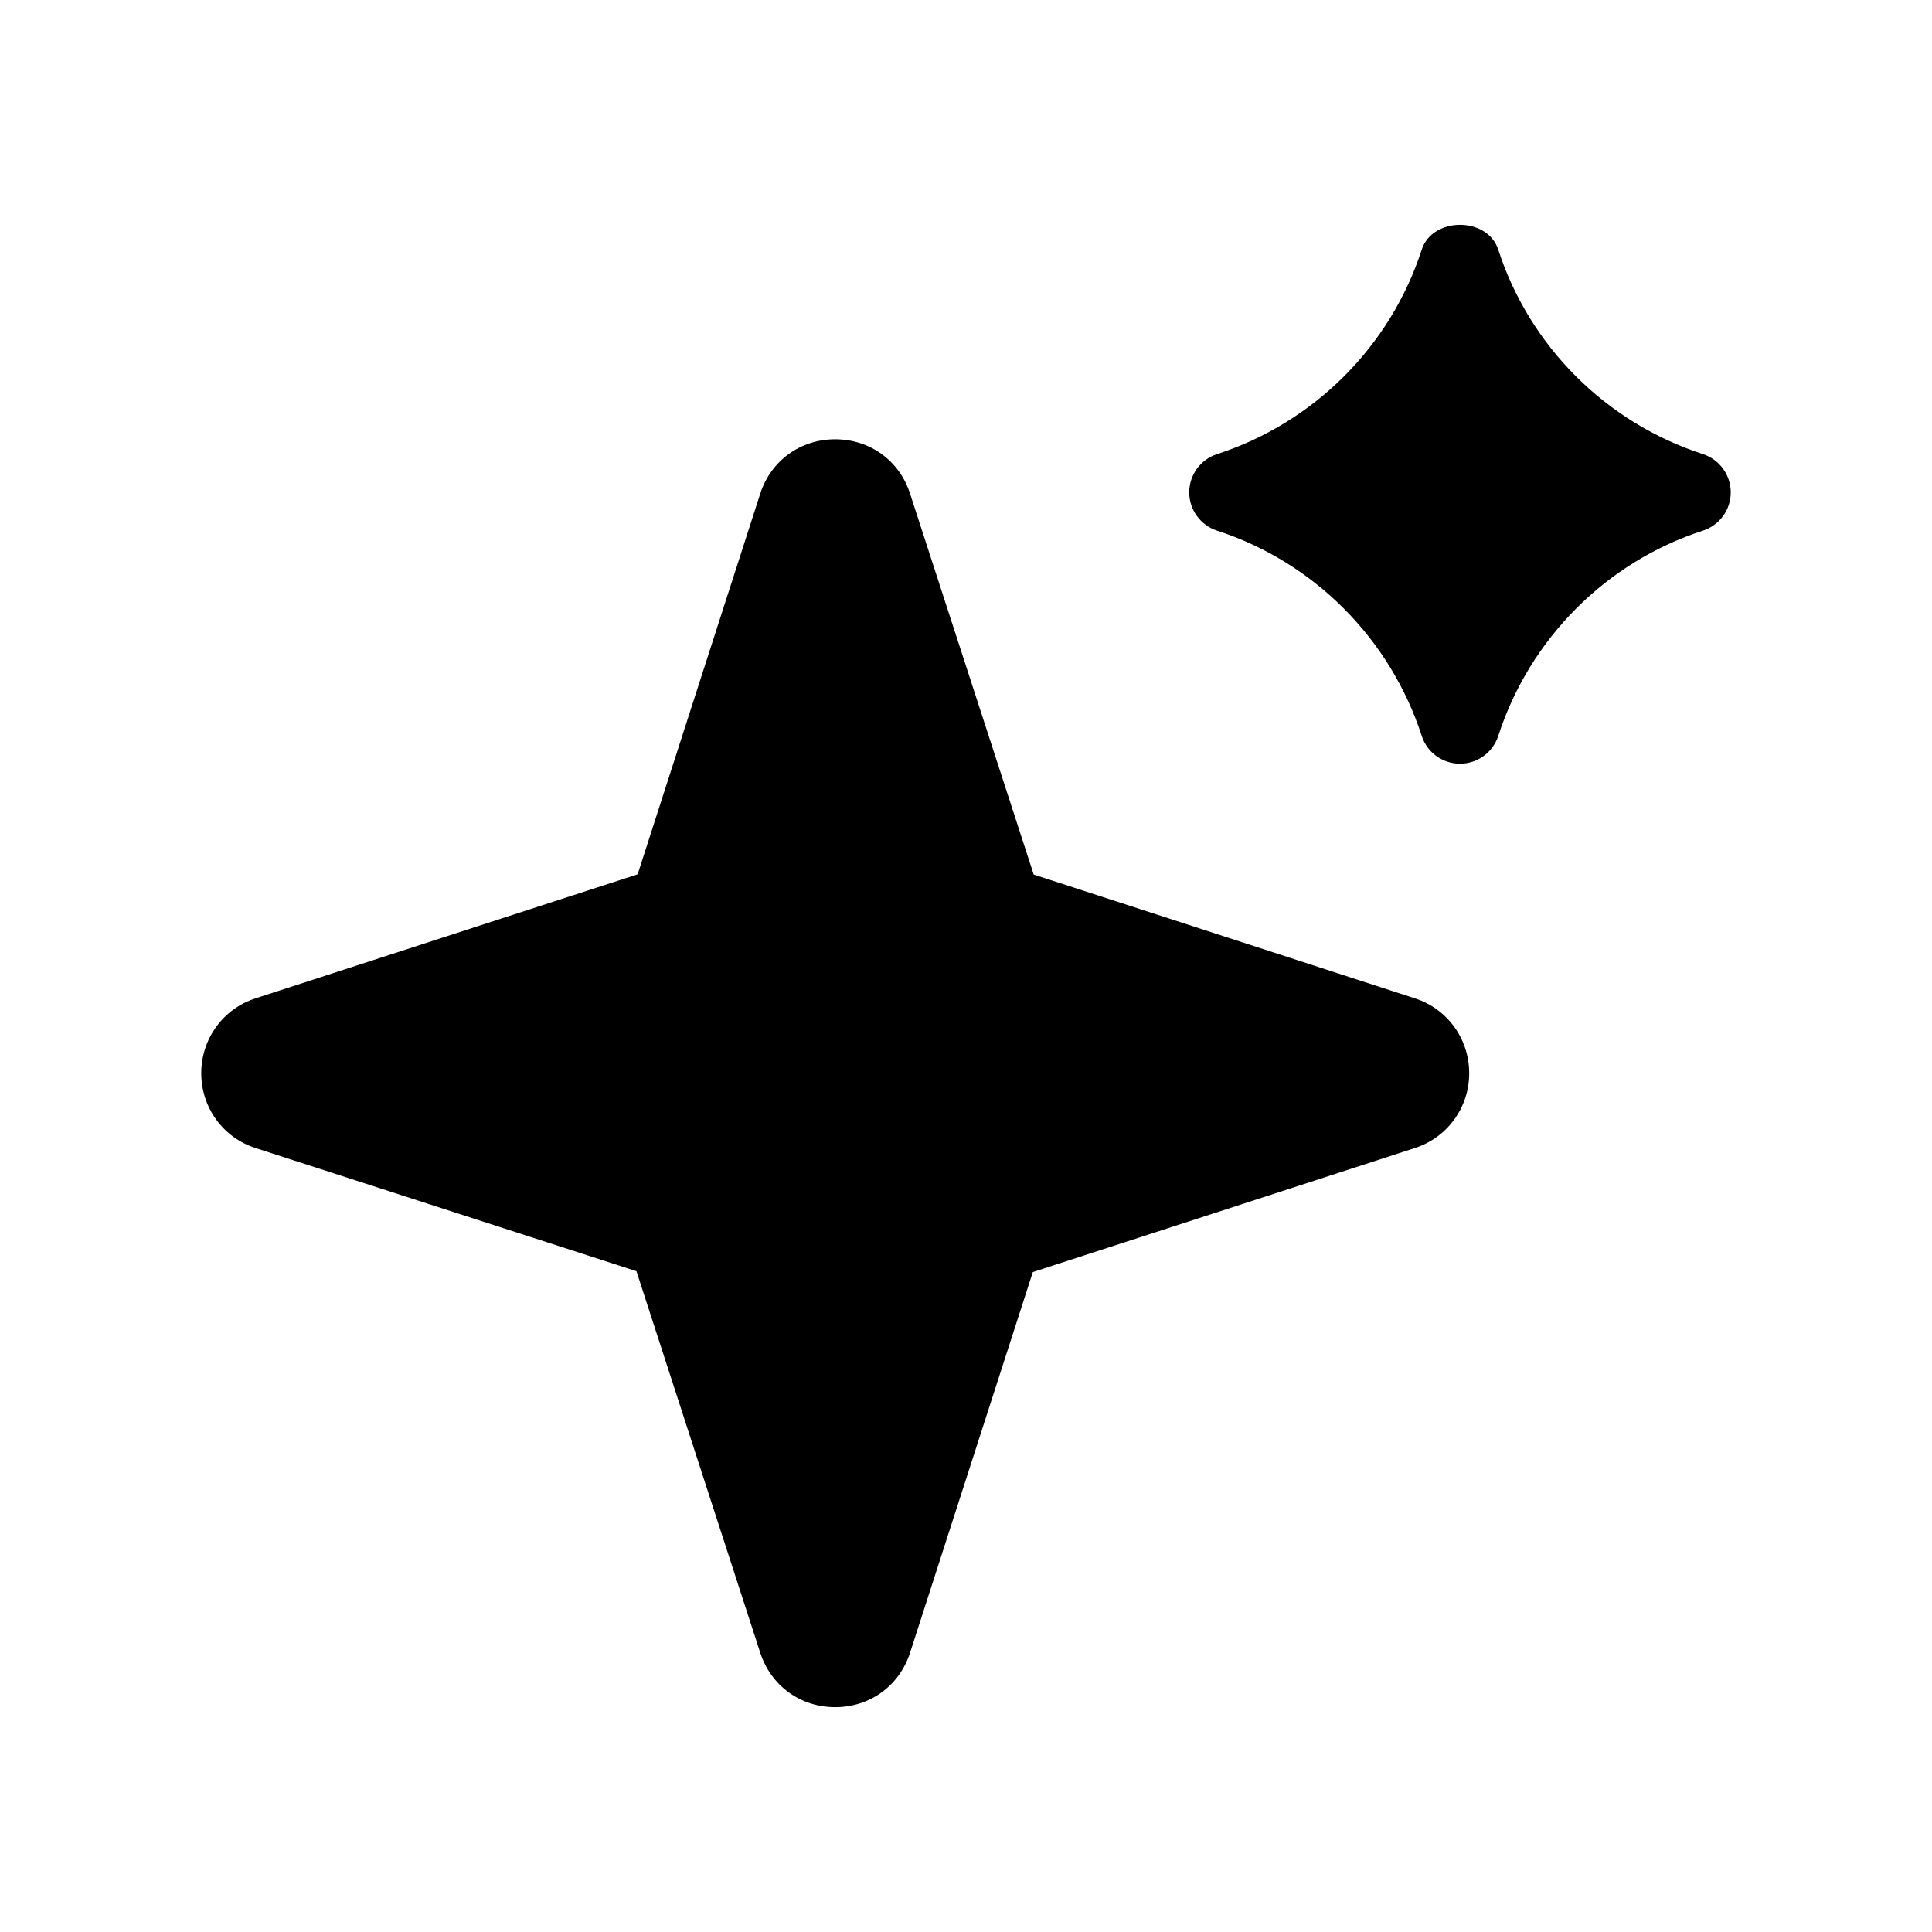 <svg width="24" height="24" viewBox="0 0 24 24" fill="none" xmlns="http://www.w3.org/2000/svg">
<path fill-rule="evenodd" clip-rule="evenodd" d="M21.154 5.641C19.951 5.251 19.001 4.303 18.612 3.102C18.479 2.69 17.794 2.69 17.661 3.102C17.272 4.303 16.322 5.251 15.119 5.641C14.913 5.708 14.773 5.9 14.773 6.117C14.773 6.333 14.913 6.525 15.119 6.592C16.32 6.981 17.27 7.934 17.661 9.141C17.727 9.347 17.92 9.487 18.136 9.487C18.353 9.487 18.546 9.347 18.612 9.141C19.003 7.934 19.953 6.981 21.154 6.592C21.36 6.525 21.5 6.333 21.5 6.117C21.5 5.9 21.36 5.708 21.154 5.641Z" fill="black"/>
<path fill-rule="evenodd" clip-rule="evenodd" d="M17.574 12.401L12.841 10.864L11.305 6.132C11.173 5.722 10.807 5.457 10.375 5.457C9.942 5.457 9.577 5.722 9.444 6.132L7.921 10.861L3.179 12.4C2.773 12.529 2.5 12.903 2.5 13.332C2.5 13.76 2.773 14.134 3.177 14.262L7.906 15.791L9.444 20.531C9.577 20.941 9.942 21.207 10.375 21.207C10.807 21.207 11.173 20.941 11.305 20.531L12.83 15.802L17.571 14.263C17.977 14.134 18.251 13.76 18.251 13.332C18.251 12.903 17.977 12.529 17.574 12.401Z" fill="black"/>
</svg>
